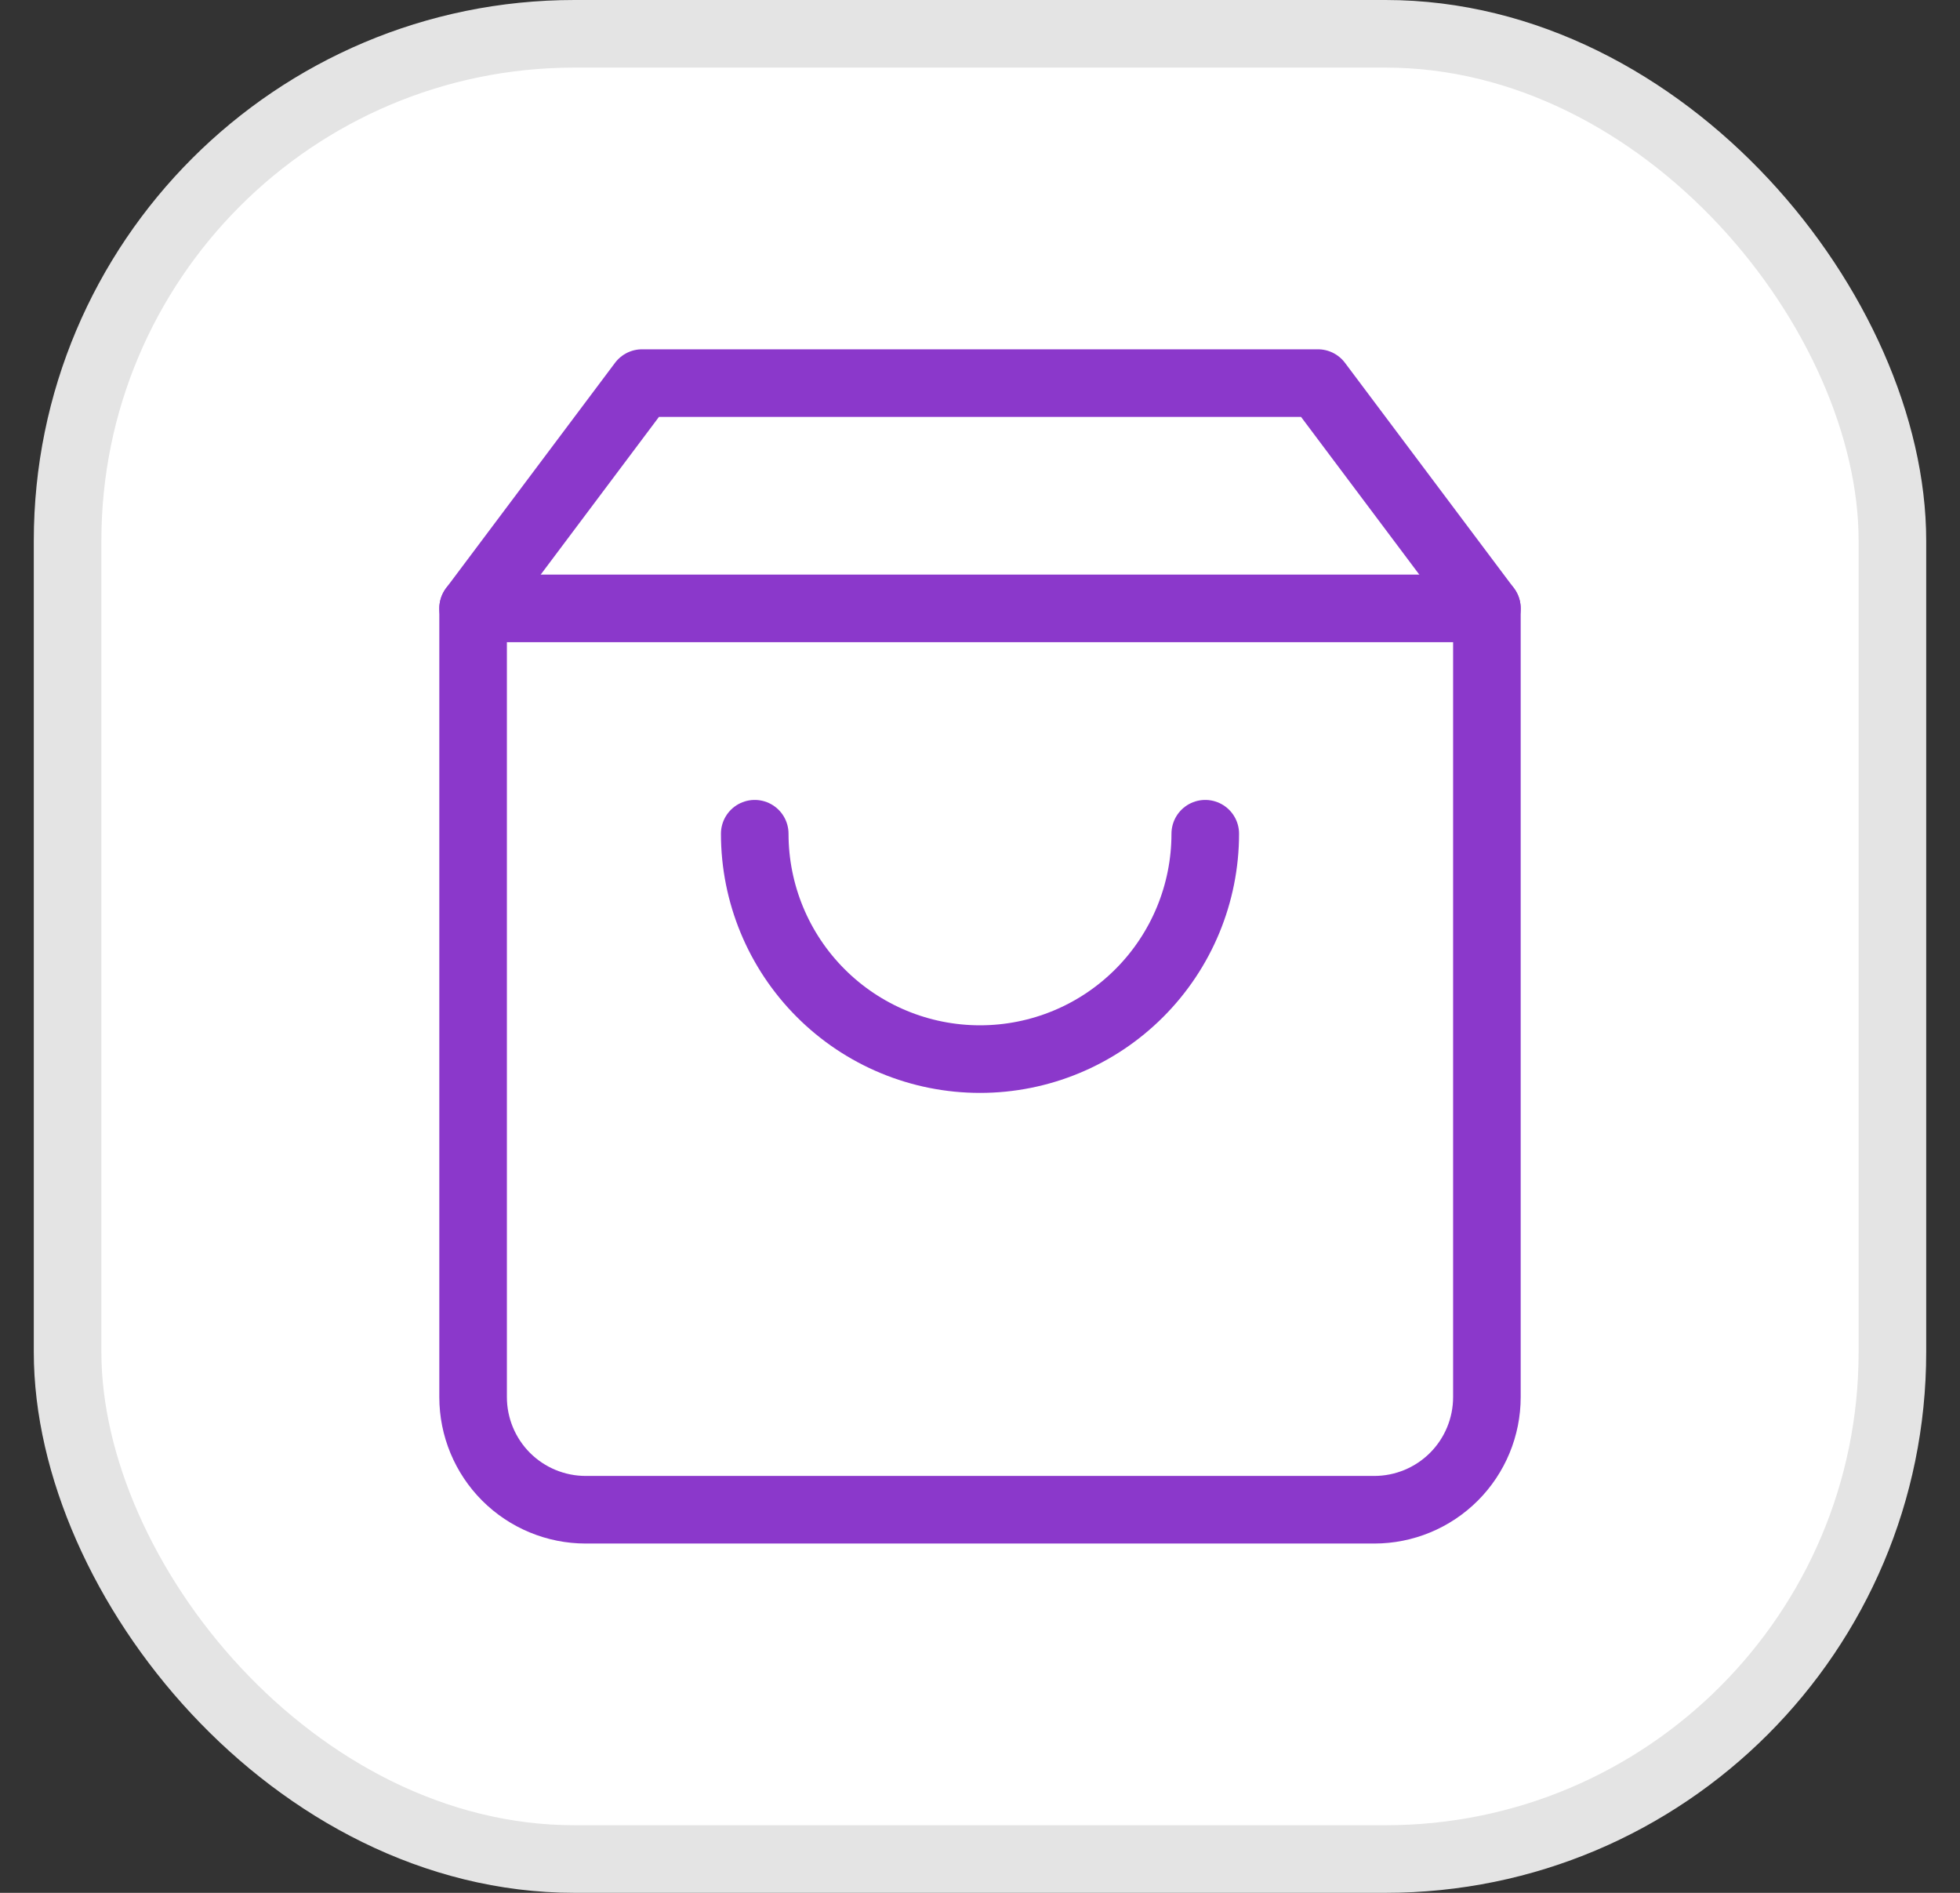 <svg xmlns="http://www.w3.org/2000/svg" width="29" height="28" viewBox="0 0 29 28" fill="none"><rect x="0" y="0" width="29" height="28" fill="#333333" stroke="none"/><rect x="1" y="0.5" width="27" height="27" rx="7.5" fill="white"></rect><rect x="1" y="0.5" width="27" height="27" rx="7.5" stroke="#E4E4E4"></rect><path d="M9.5 5.667L7 9V20.667C7 21.109 7.176 21.533 7.488 21.845C7.801 22.158 8.225 22.333 8.667 22.333H20.333C20.775 22.333 21.199 22.158 21.512 21.845C21.824 21.533 22 21.109 22 20.667V9L19.5 5.667H9.5Z" stroke="#8B38CB" stroke-linecap="round" stroke-linejoin="round"></path><path d="M17.833 12.333C17.833 13.217 17.482 14.065 16.857 14.69C16.232 15.316 15.384 15.667 14.5 15.667C13.616 15.667 12.768 15.316 12.143 14.69C11.518 14.065 11.167 13.217 11.167 12.333" stroke="#8B38CB" stroke-linecap="round" stroke-linejoin="round"></path><path d="M7 9H22" stroke="#8B38CB" stroke-linecap="round" stroke-linejoin="round"></path></svg>